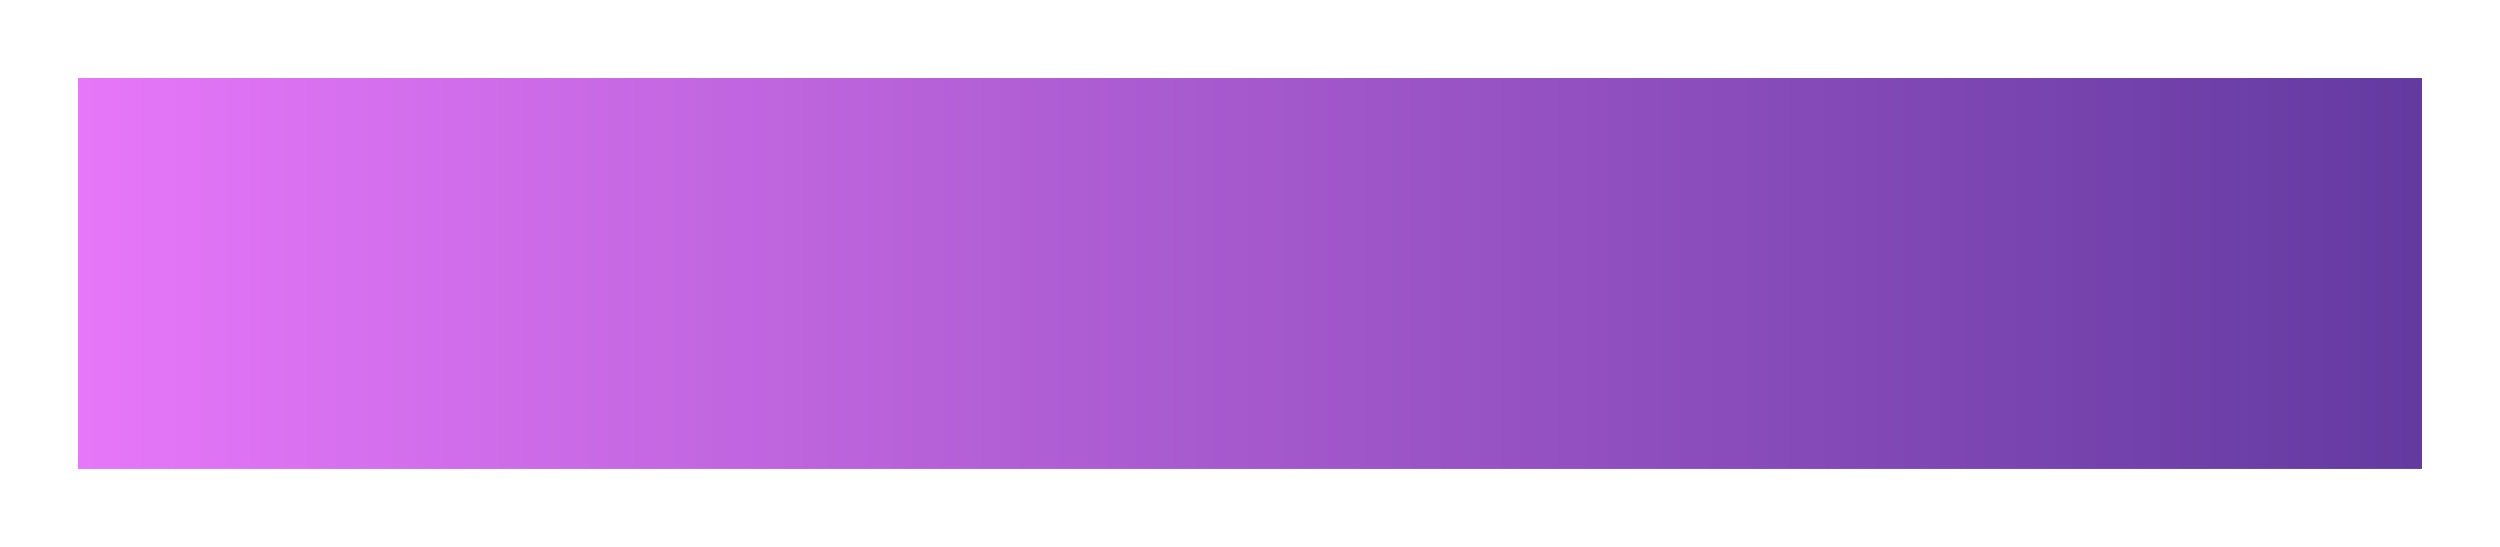 <?xml version="1.0" encoding="UTF-8"?> <svg xmlns="http://www.w3.org/2000/svg" width="320" height="70" viewBox="0 0 320 70" fill="none"> <g filter="url(#filter0_f)"> <rect x="10" y="10" width="300" height="50" fill="url(#paint0_linear)"></rect> </g> <rect x="10" y="10" width="300" height="50" fill="url(#paint1_linear)"></rect> <defs> <filter id="filter0_f" x="0" y="0" width="320" height="70" filterUnits="userSpaceOnUse" color-interpolation-filters="sRGB"> <feFlood flood-opacity="0" result="BackgroundImageFix"></feFlood> <feBlend mode="normal" in="SourceGraphic" in2="BackgroundImageFix" result="shape"></feBlend> <feGaussianBlur stdDeviation="5" result="effect1_foregroundBlur"></feGaussianBlur> </filter> <linearGradient id="paint0_linear" x1="10" y1="34.699" x2="310" y2="34.699" gradientUnits="userSpaceOnUse"> <stop stop-color="#E677F8"></stop> <stop offset="1" stop-color="#633AA1"></stop> </linearGradient> <linearGradient id="paint1_linear" x1="10" y1="34.699" x2="310" y2="34.699" gradientUnits="userSpaceOnUse"> <stop stop-color="#E677F8"></stop> <stop offset="1" stop-color="#633AA1"></stop> </linearGradient> </defs> </svg> 